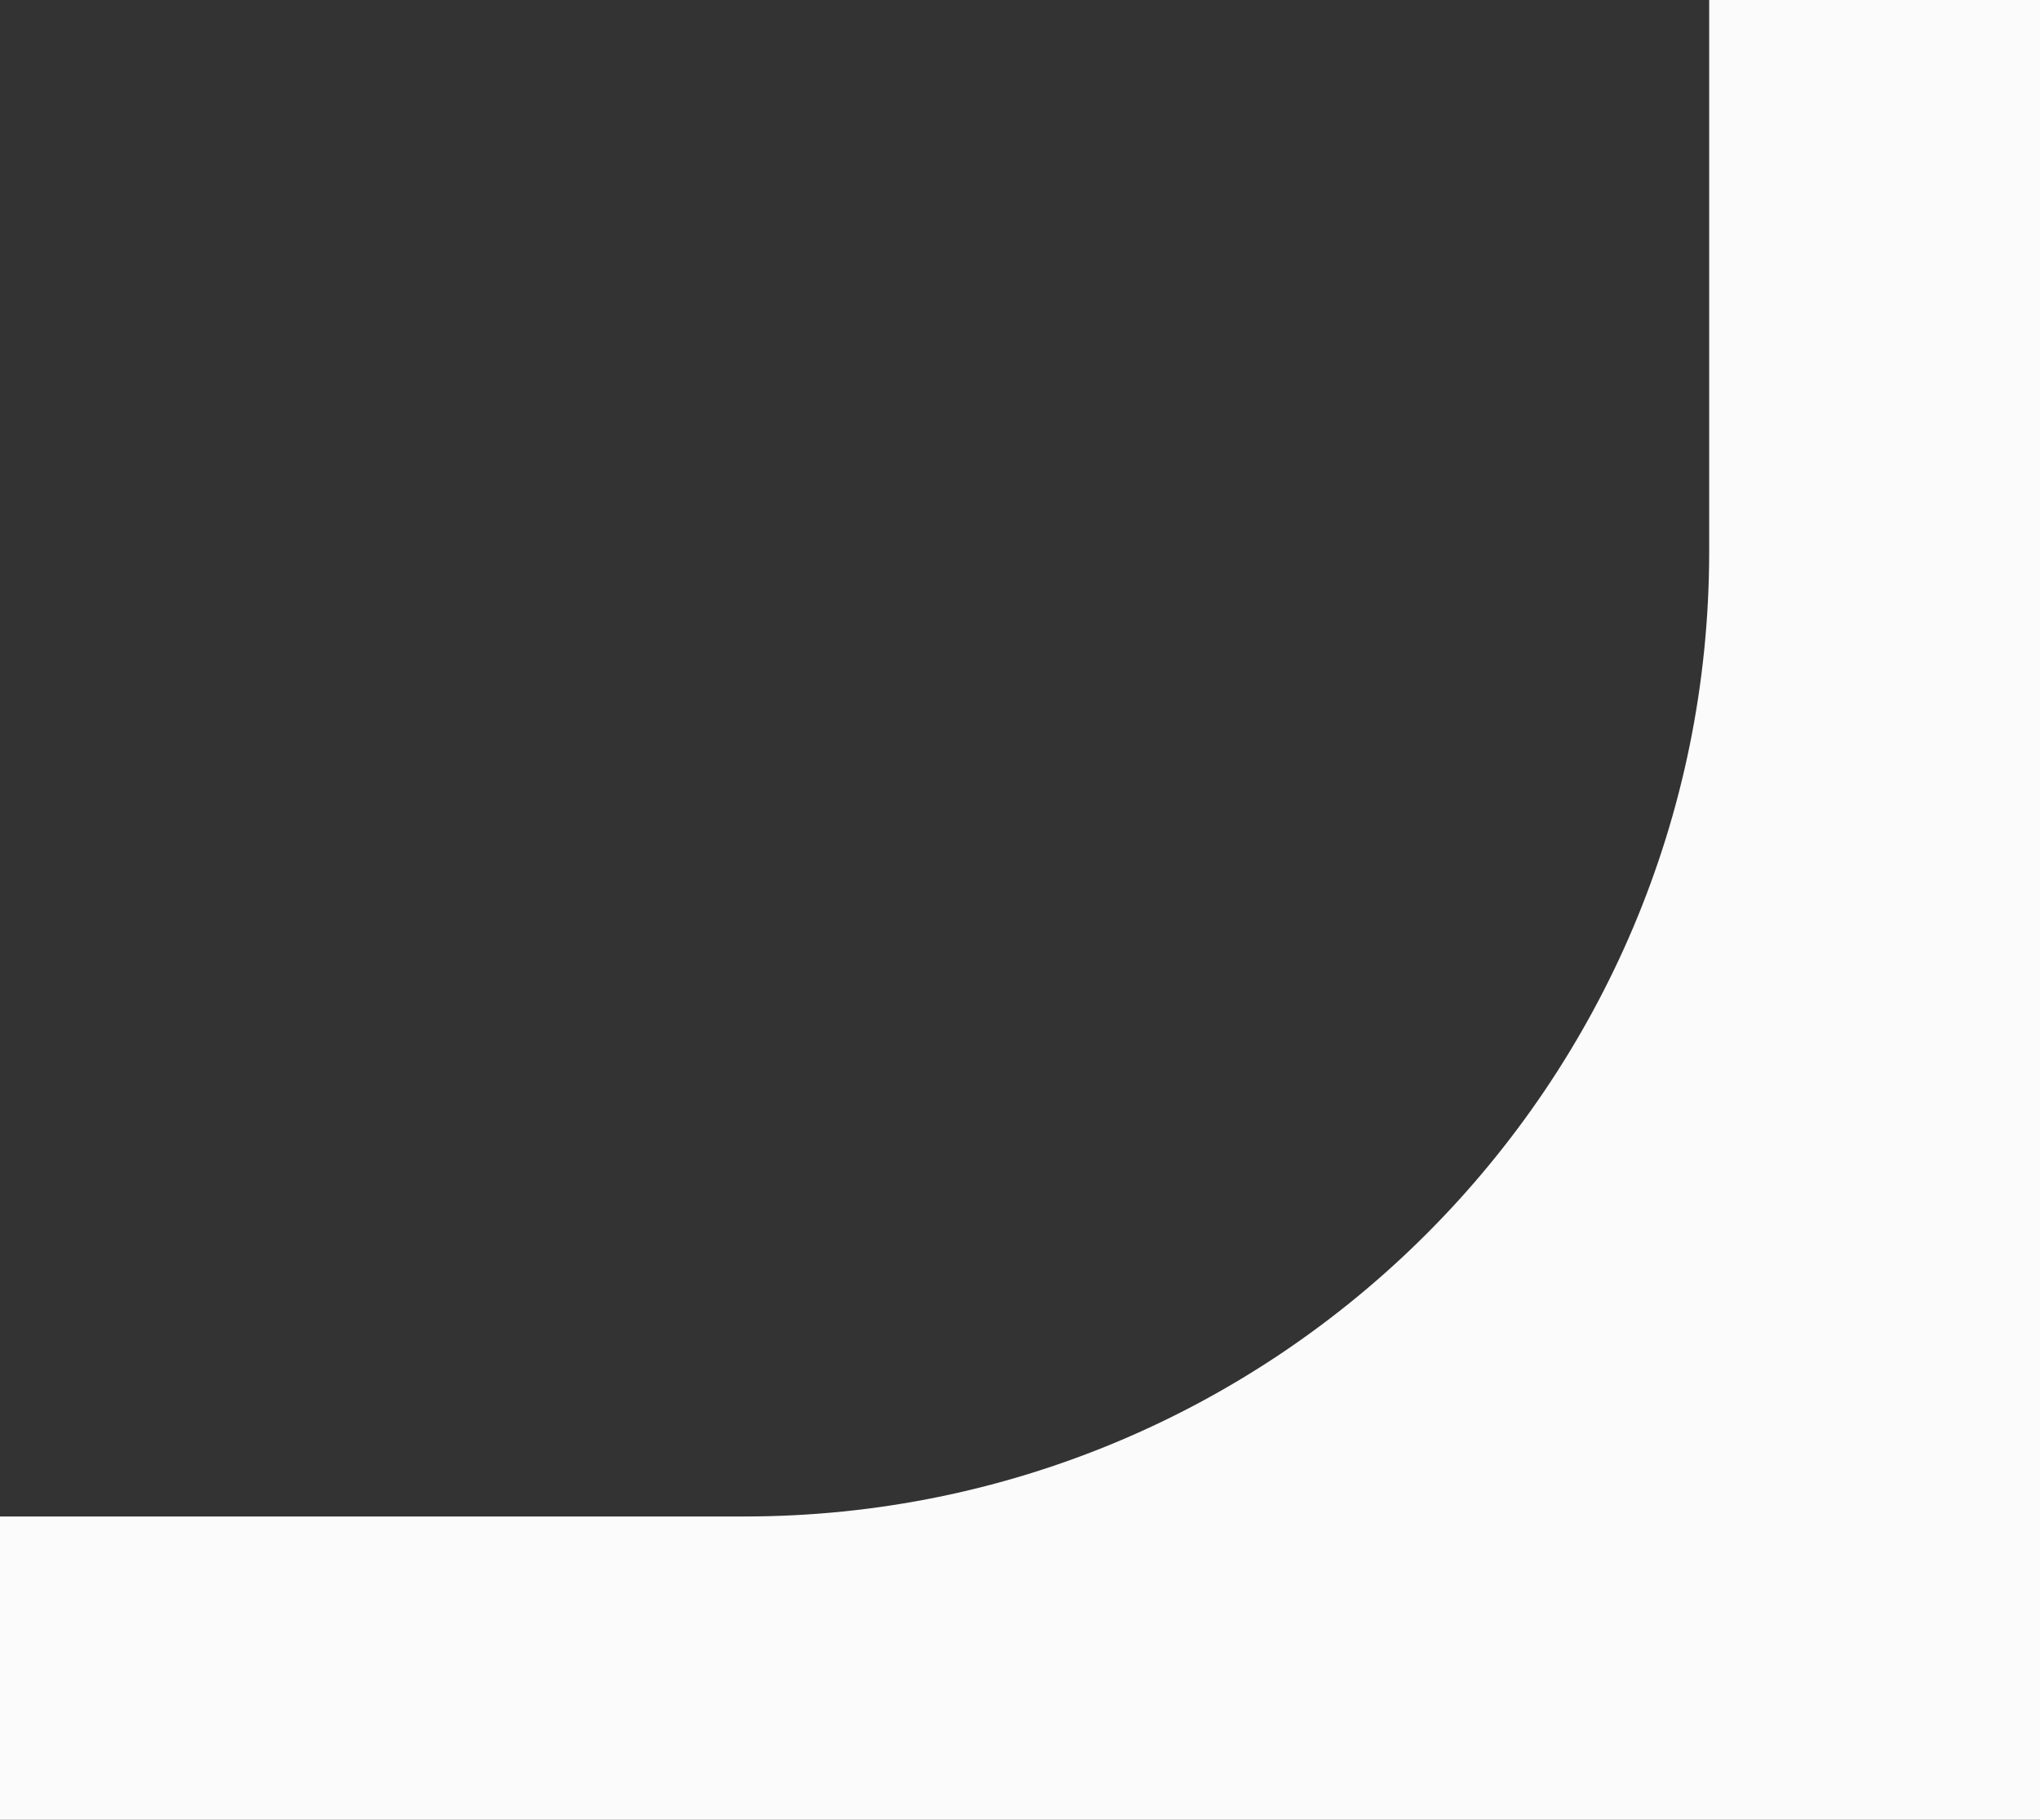 <?xml version="1.0" encoding="UTF-8"?> <svg xmlns="http://www.w3.org/2000/svg" width="74" height="66" viewBox="0 0 74 66" fill="none"><rect x="0" y="0" width="74" height="66" fill="#333333" stroke="none"/><path fill-rule="evenodd" clip-rule="evenodd" d="M62 0H74V66H0V55H27C46.33 55 62 39.33 62 20V0Z" fill="#FBFBFB"></path></svg> 